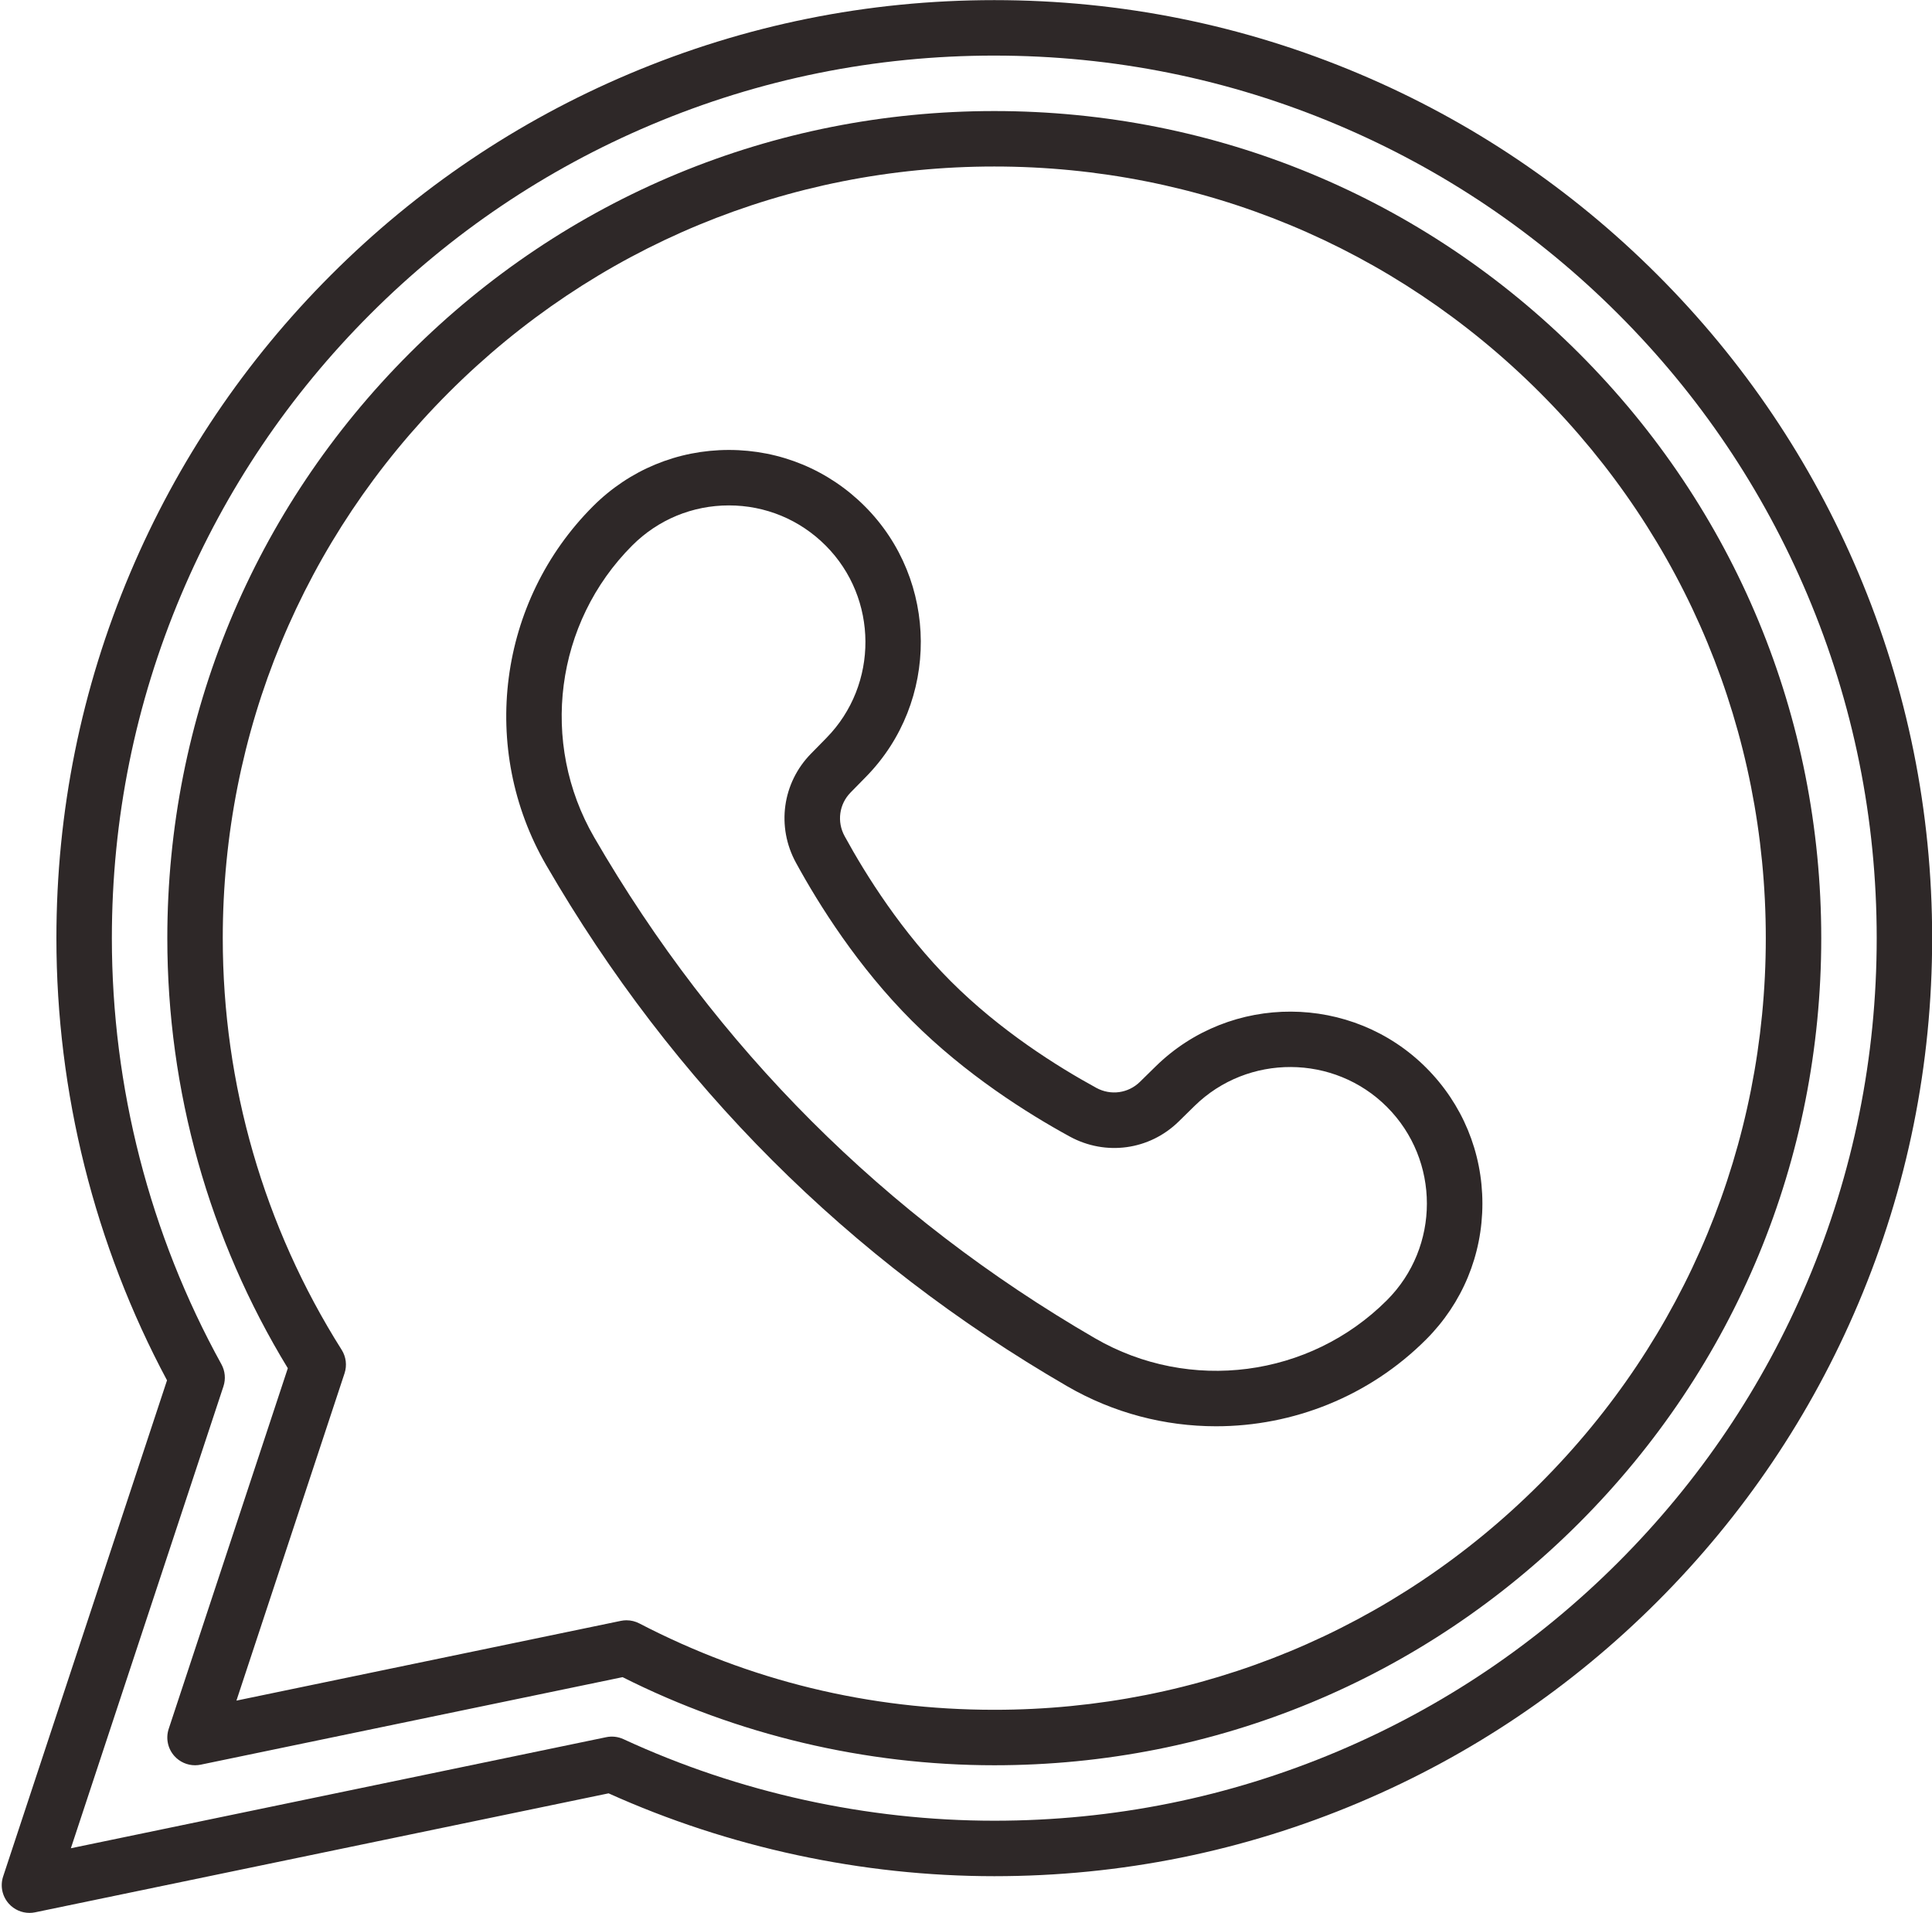 <?xml version="1.0" encoding="UTF-8" standalone="no"?><svg xmlns="http://www.w3.org/2000/svg" xmlns:xlink="http://www.w3.org/1999/xlink" data-name="Layer 1" fill="#000000" height="689.8" preserveAspectRatio="xMidYMid meet" version="1" viewBox="141.4 161.7 696.8 689.8" width="696.8" zoomAndPan="magnify"><g id="change1_1"><path d="m579.999,676.017c-18.411,0-36.943-4.725-53.688-14.427-78.942-45.74-142.162-108.959-187.9-187.9-24.313-41.961-17.373-95.188,16.877-129.439,13.089-13.089,30.492-20.298,49.003-20.298s35.914,7.209,49.002,20.298c26.76,26.76,26.972,70.512.471,97.529l-5.596,5.705c-4.126,4.207-4.989,10.525-2.148,15.724,7.721,14.126,20.645,34.685,38.366,52.405,17.72,17.722,38.28,30.646,52.406,38.367,5.198,2.841,11.517,1.977,15.723-2.148l5.706-5.597c27.017-26.499,70.769-26.29,97.529.471,13.089,13.089,20.297,30.492,20.297,49.003s-7.208,35.913-20.297,49.002l-7.071-7.071,7.071,7.072c-20.583,20.583-48.025,31.305-75.751,31.305Zm-175.708-332.064c-13.168,0-25.549,5.129-34.86,14.44-27.852,27.851-33.492,71.14-13.716,105.27,43.967,75.885,104.737,136.654,180.623,180.623,34.13,19.776,77.419,14.137,105.27-13.716,19.223-19.222,19.223-50.499,0-69.721-19.036-19.037-50.161-19.188-69.383-.335l-5.705,5.597c-10.535,10.335-26.336,12.515-39.319,5.42-15.276-8.351-37.558-22.375-56.957-41.774-19.399-19.399-33.424-41.681-41.773-56.956-7.095-12.981-4.917-28.782,5.42-39.32l5.595-5.704c18.853-19.221,18.703-50.346-.334-69.383-9.312-9.312-21.692-14.44-34.861-14.44Z" fill="#2e2828"/></g><g id="change1_2"><path d="m152.029,851.494c-2.819,0-5.545-1.193-7.464-3.346-2.377-2.666-3.152-6.398-2.031-9.791l59.104-178.908c-26.114-48.811-39.895-103.841-39.895-159.449,0-45.642,8.95-89.945,26.603-131.68,17.039-40.285,41.422-76.455,72.47-107.504,31.049-31.048,67.218-55.431,107.503-72.47,41.734-17.652,86.038-26.603,131.68-26.603s89.945,8.95,131.68,26.603c40.284,17.039,76.454,41.421,107.504,72.47,31.049,31.05,55.431,67.22,72.47,107.504,17.652,41.734,26.603,86.038,26.603,131.68s-8.95,89.945-26.603,131.68c-17.039,40.284-41.421,76.454-72.47,107.504-31.05,31.049-67.22,55.431-107.504,72.47-41.734,17.652-86.038,26.603-131.68,26.603-47.68,0-95.701-10.322-139.102-29.875l-206.837,42.905c-.676.14-1.356.208-2.032.208ZM500,181.744c-42.951,0-84.633,8.419-123.889,25.022-37.901,16.031-71.934,38.974-101.152,68.192-29.219,29.218-52.162,63.251-68.193,101.152-16.604,39.256-25.022,80.938-25.022,123.889,0,53.707,13.66,106.836,39.502,153.644,1.346,2.438,1.614,5.326.741,7.97l-55.029,166.571,193.083-40.052c2.1-.434,4.284-.184,6.231.717,41.575,19.237,87.817,29.406,133.728,29.406,42.951,0,84.633-8.419,123.889-25.022,37.9-16.03,71.934-38.974,101.152-68.192s52.162-63.252,68.192-101.152c16.604-39.256,25.022-80.938,25.022-123.889s-8.419-84.633-25.022-123.889c-16.03-37.9-38.974-71.934-68.192-101.152s-63.252-52.162-101.152-68.192c-39.256-16.604-80.938-25.022-123.889-25.022Z" fill="#2e2828"/></g><g id="change1_3"><path d="m211.744,798.256c-2.819,0-5.545-1.193-7.464-3.346-2.377-2.666-3.151-6.398-2.031-9.791l42.958-130.031c-28.448-46.646-43.462-100.164-43.462-155.088,0-79.667,31.024-154.565,87.357-210.898,56.333-56.333,131.232-87.357,210.899-87.357s154.565,31.024,210.898,87.357,87.357,131.231,87.357,210.898-31.024,154.565-87.357,210.898-131.231,87.357-210.898,87.357c-46.499,0-92.77-10.978-134.057-31.772l-152.168,31.564c-.676.14-1.356.208-2.032.208Zm155.617-52.279c1.594,0,3.176.381,4.608,1.125,39.813,20.673,82.889,31.154,128.031,31.154,74.325,0,144.201-28.943,196.757-81.499s81.499-122.432,81.499-196.757-28.943-144.201-81.499-196.757-122.432-81.499-196.757-81.499-144.201,28.943-196.757,81.499c-52.555,52.556-81.499,122.432-81.499,196.757,0,52.729,14.827,104.06,42.877,148.442,1.598,2.528,1.98,5.64,1.042,8.479l-38.991,118.024,138.657-28.762c.672-.139,1.353-.208,2.031-.208Z" fill="#2e2828"/></g></svg>
